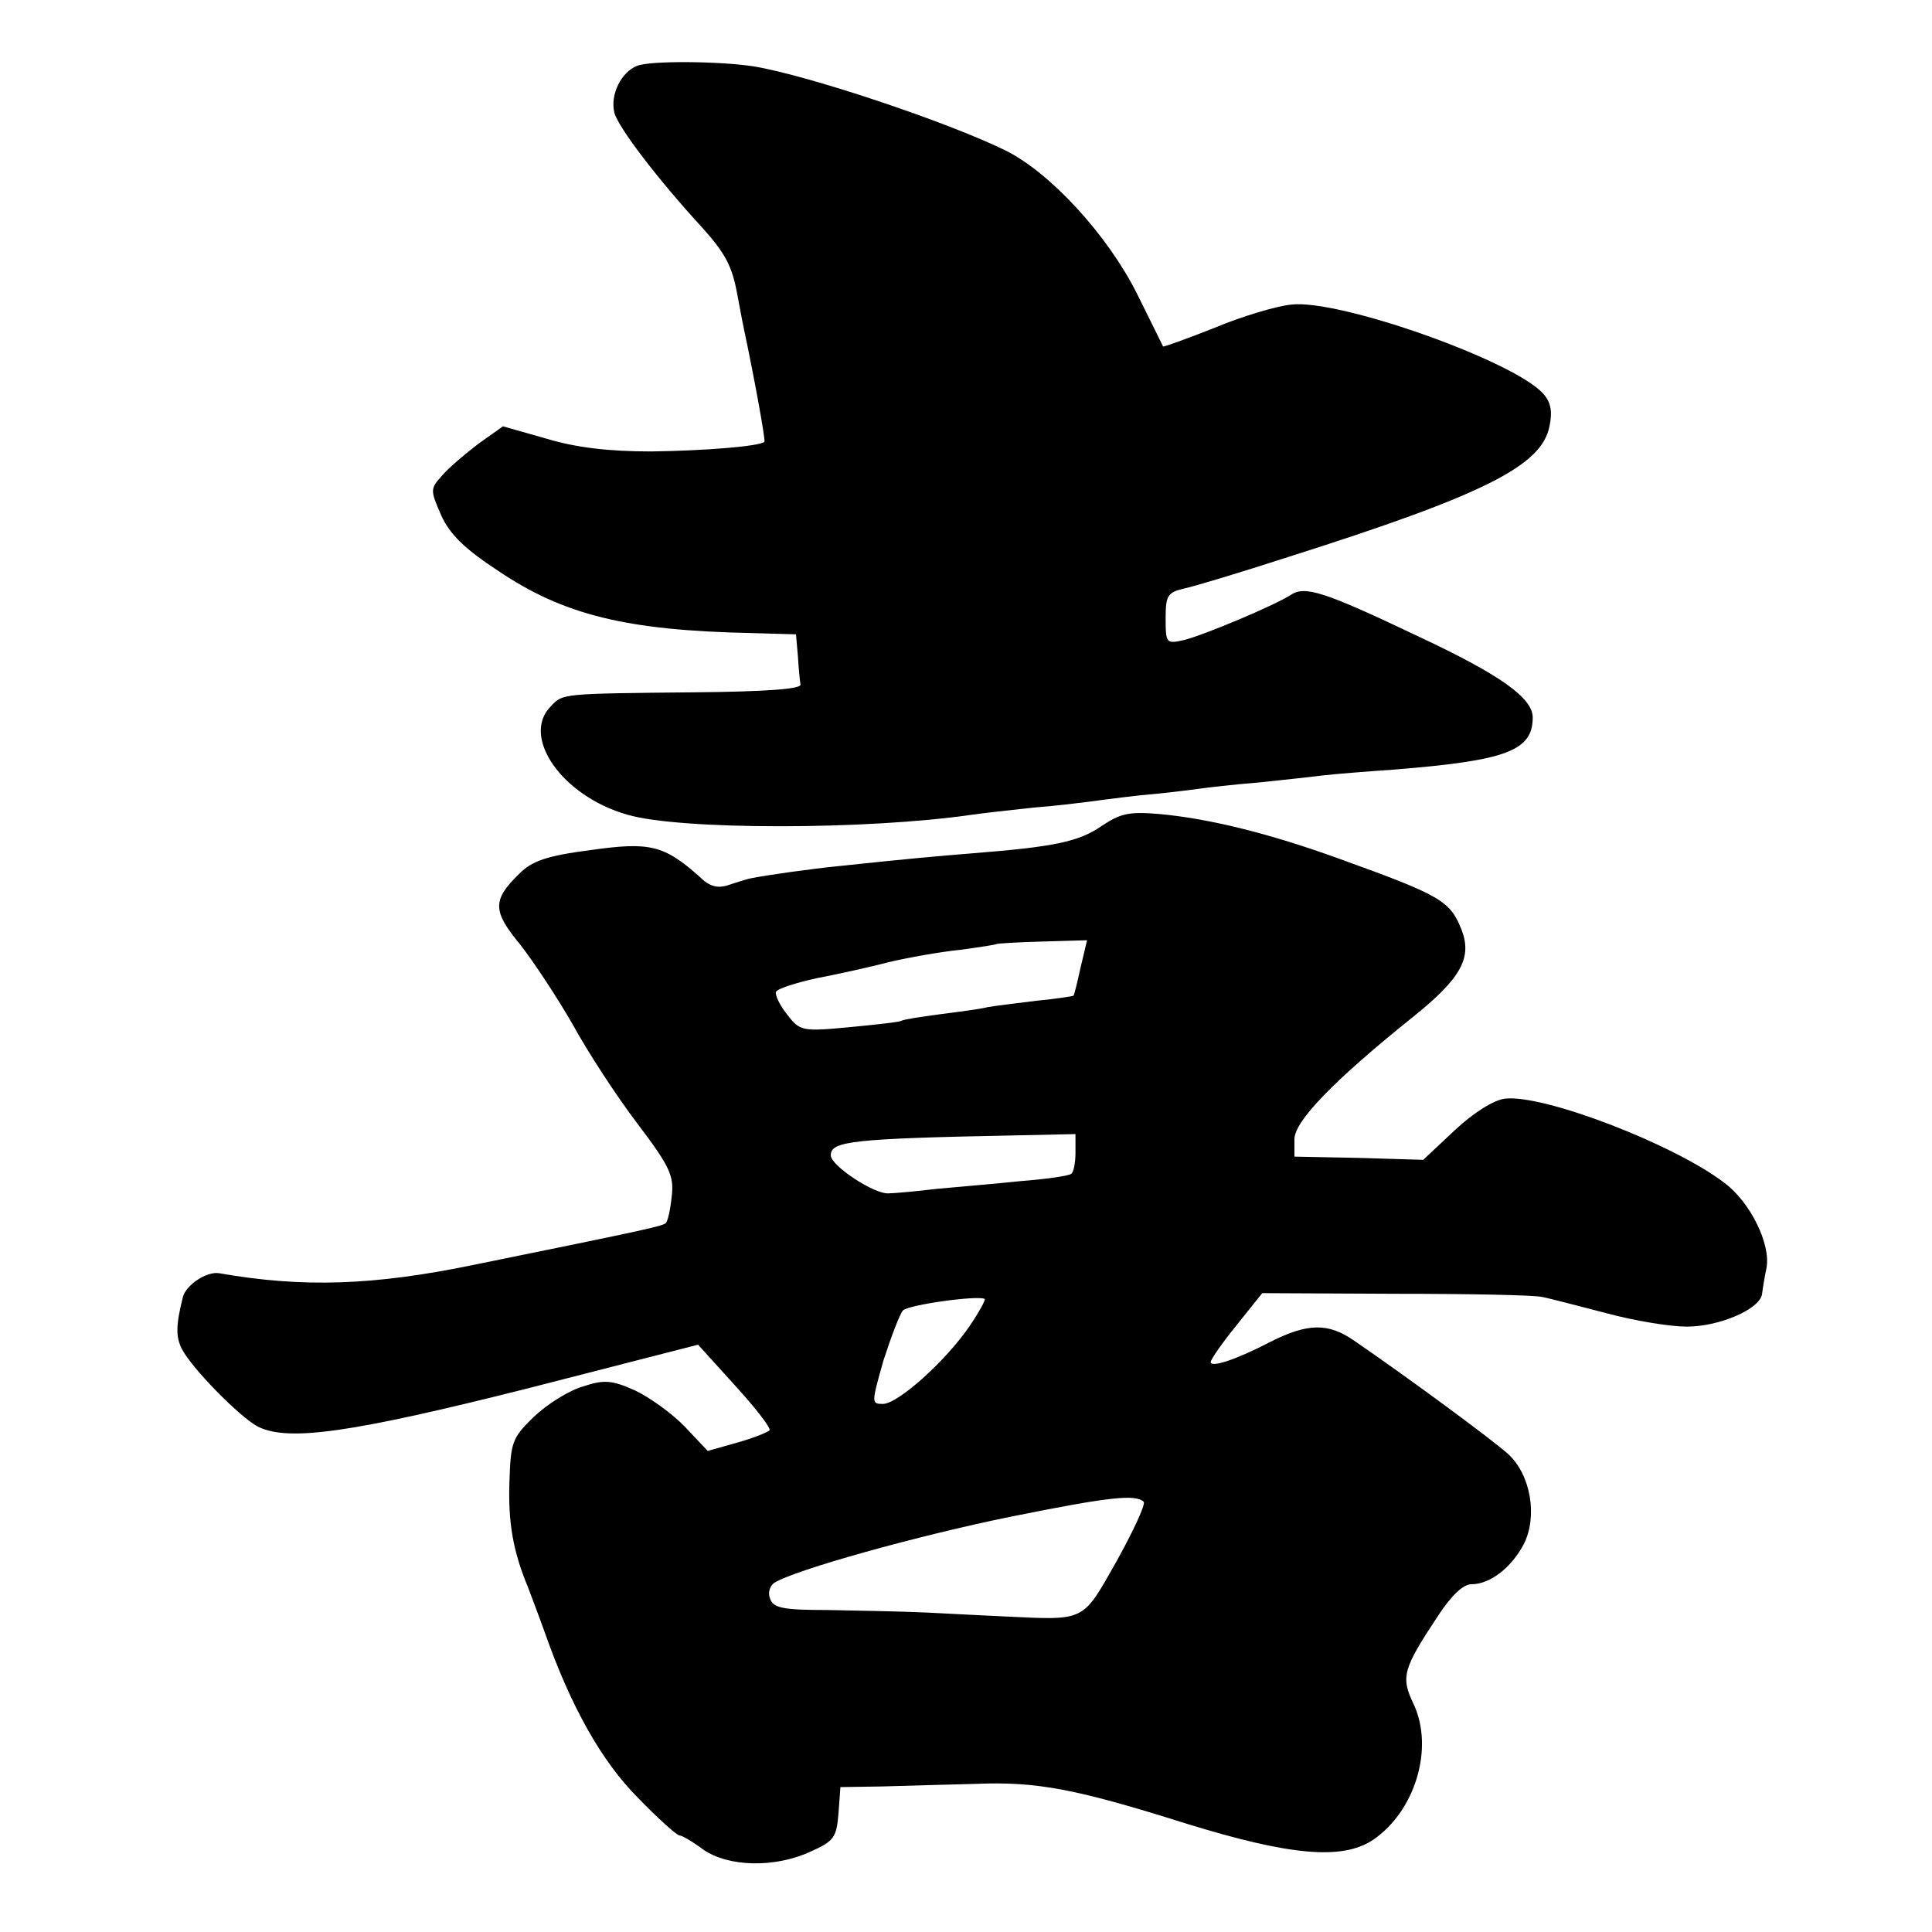 <?xml version="1.0" standalone="no"?>
<!DOCTYPE svg PUBLIC "-//W3C//DTD SVG 20010904//EN"
 "http://www.w3.org/TR/2001/REC-SVG-20010904/DTD/svg10.dtd">
<svg version="1.0" xmlns="http://www.w3.org/2000/svg"
 width="300pt" height="300pt" viewBox="0 0 300 300"
 preserveAspectRatio="xMidYMid meet">
<g transform="translate(0,300) scale(0.1,-0.1)"
fill="#000000" stroke="none">
<path d="M990 2898 c-25 -9 -43 -45 -36 -73 6 -23 68 -104 136 -178 36 -40 47
-60 55 -105 3 -15 7 -38 10 -52 16 -75 34 -174 32 -176 -7 -7 -93 -14 -176
-15 -66 0 -117 6 -163 20 l-67 19 -38 -27 c-21 -16 -47 -38 -57 -50 -18 -20
-18 -22 -1 -61 13 -29 36 -52 88 -86 102 -69 200 -93 393 -97 l70 -2 3 -34 c1
-18 3 -38 4 -44 1 -7 -55 -11 -163 -12 -208 -2 -206 -2 -224 -21 -48 -47 16
-140 118 -169 81 -24 371 -24 536 0 14 2 57 7 95 11 39 3 77 8 85 9 8 1 44 6
80 10 36 3 76 8 90 10 14 2 57 7 95 10 39 4 84 9 100 11 17 2 66 6 110 9 174
14 215 29 215 81 0 30 -50 66 -176 125 -149 71 -178 80 -200 65 -27 -17 -134
-62 -166 -70 -27 -6 -28 -5 -28 34 0 35 3 40 28 46 15 3 88 25 162 49 306 97
394 142 406 203 5 23 2 38 -10 51 -46 51 -317 147 -391 138 -22 -2 -76 -18
-119 -36 -43 -17 -79 -30 -80 -29 -1 2 -19 39 -41 83 -46 91 -135 188 -205
222 -90 44 -305 116 -390 130 -52 8 -159 9 -180 1z"/>
<path d="M1710 1717 c-35 -24 -73 -32 -200 -42 -60 -5 -86 -7 -209 -20 -40 -4
-112 -14 -136 -19 -5 -1 -21 -6 -33 -10 -17 -6 -30 -3 -45 12 -56 50 -78 55
-170 42 -69 -9 -91 -17 -111 -37 -42 -41 -41 -58 2 -110 21 -27 58 -83 82
-125 23 -42 68 -111 100 -153 50 -66 57 -81 53 -113 -2 -20 -6 -38 -9 -41 -5
-5 -28 -10 -298 -65 -155 -32 -265 -36 -396 -13 -19 3 -51 -18 -56 -37 -11
-44 -11 -61 -2 -80 16 -31 90 -106 118 -121 47 -24 145 -10 419 59 l265 68 57
-63 c32 -35 56 -66 54 -70 -3 -3 -25 -12 -50 -19 l-46 -13 -35 37 c-20 21 -55
46 -78 57 -36 16 -48 17 -81 6 -21 -6 -55 -27 -76 -47 -34 -33 -36 -39 -38
-103 -2 -62 6 -107 29 -162 4 -11 16 -42 26 -70 40 -114 88 -200 145 -257 31
-32 60 -58 64 -58 4 0 21 -10 37 -22 39 -27 111 -29 167 -3 36 16 40 22 43 59
l3 41 65 1 c36 1 101 3 145 4 95 4 157 -8 328 -62 159 -49 241 -57 289 -25 66
45 95 143 63 211 -20 42 -17 54 38 137 21 32 39 49 52 49 29 0 62 26 81 62 22
43 11 108 -24 140 -24 22 -160 122 -239 176 -40 28 -72 28 -131 -2 -54 -28
-92 -40 -92 -31 0 4 18 30 40 57 l40 50 207 -1 c115 0 217 -2 228 -5 11 -2 56
-14 99 -25 44 -12 100 -21 125 -21 51 0 113 27 117 50 1 8 4 27 7 41 7 37 -25
102 -65 132 -78 60 -281 138 -341 131 -17 -2 -48 -21 -78 -49 l-49 -46 -100 3
-100 2 0 27 c0 28 61 91 183 189 75 60 93 92 77 135 -18 46 -31 54 -189 111
-110 40 -204 63 -281 70 -47 4 -60 1 -90 -19z m-32 -219 c-5 -23 -10 -43 -11
-44 -1 -1 -27 -5 -58 -8 -31 -4 -66 -8 -76 -10 -11 -3 -44 -7 -74 -11 -30 -4
-56 -8 -59 -10 -3 -2 -39 -6 -81 -10 -74 -7 -77 -6 -97 20 -12 15 -19 31 -17
35 3 5 31 14 63 21 31 6 82 17 112 25 30 7 80 16 110 19 30 4 56 8 57 9 1 1
33 3 72 4 l69 2 -10 -42z m-8 -288 c0 -16 -3 -31 -7 -33 -5 -3 -39 -8 -78 -11
-38 -4 -97 -9 -130 -12 -33 -4 -67 -7 -75 -7 -22 -2 -90 43 -90 59 0 22 32 26
288 31 l92 2 0 -29z m-165 -270 c-38 -55 -111 -120 -134 -120 -18 0 -18 1 1
68 12 37 25 71 30 77 8 9 117 24 127 18 2 -1 -9 -21 -24 -43z m271 -272 c3 -4
-16 -45 -42 -92 -54 -95 -47 -92 -174 -86 -25 1 -79 4 -120 6 -41 2 -112 3
-156 4 -67 0 -83 3 -88 17 -4 9 -1 20 6 25 31 20 225 74 368 103 154 31 193
35 206 23z"/>
</g>
</svg>
